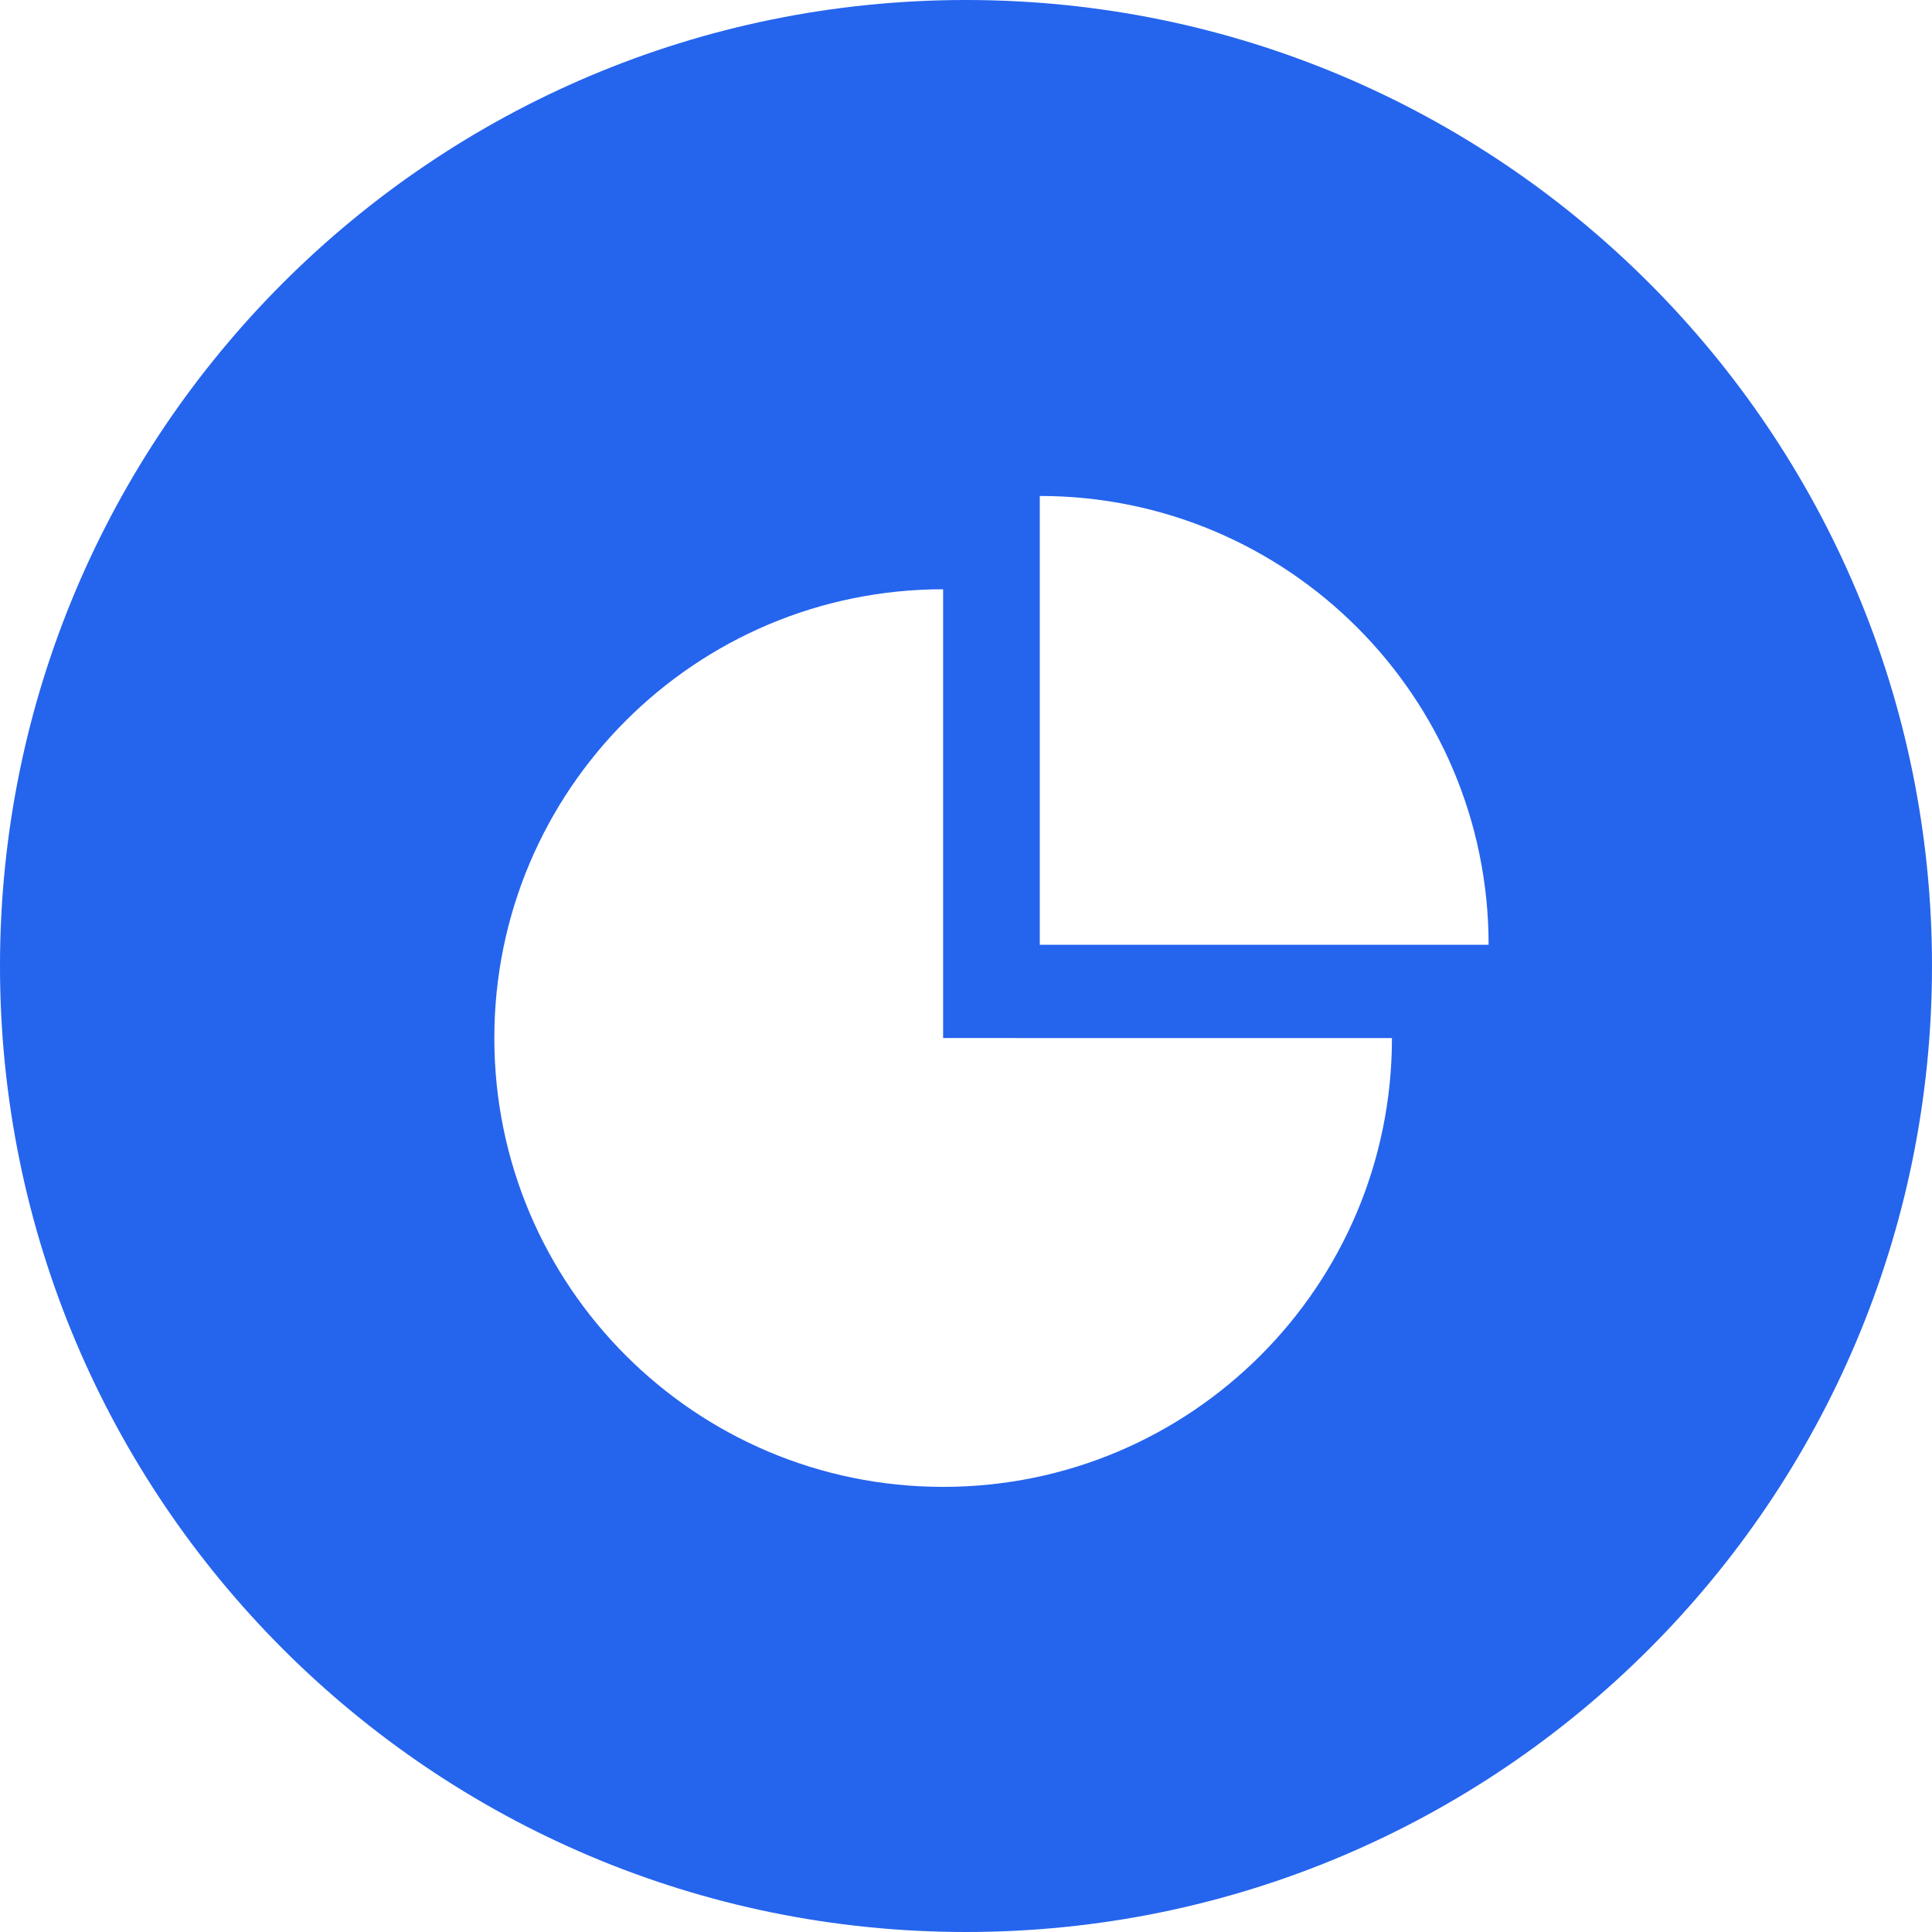 <svg width="38" height="38" viewBox="0 0 38 38" fill="none" xmlns="http://www.w3.org/2000/svg">
<path fill-rule="evenodd" clip-rule="evenodd" d="M19 0C8.507 0 0 8.507 0 19C0 29.493 8.507 38 19 38C29.493 38 38 29.493 38 19C38 8.507 29.493 0 19 0ZM18.55 11.59C13.675 11.59 9.722 15.542 9.723 20.418C9.722 25.294 13.675 29.246 18.55 29.245C23.426 29.246 27.378 25.294 27.378 20.418L18.55 20.417V11.59ZM20.451 18.583V9.755C25.327 9.754 29.279 13.707 29.279 18.583H20.451Z" fill="#2564ED"/>
</svg>
